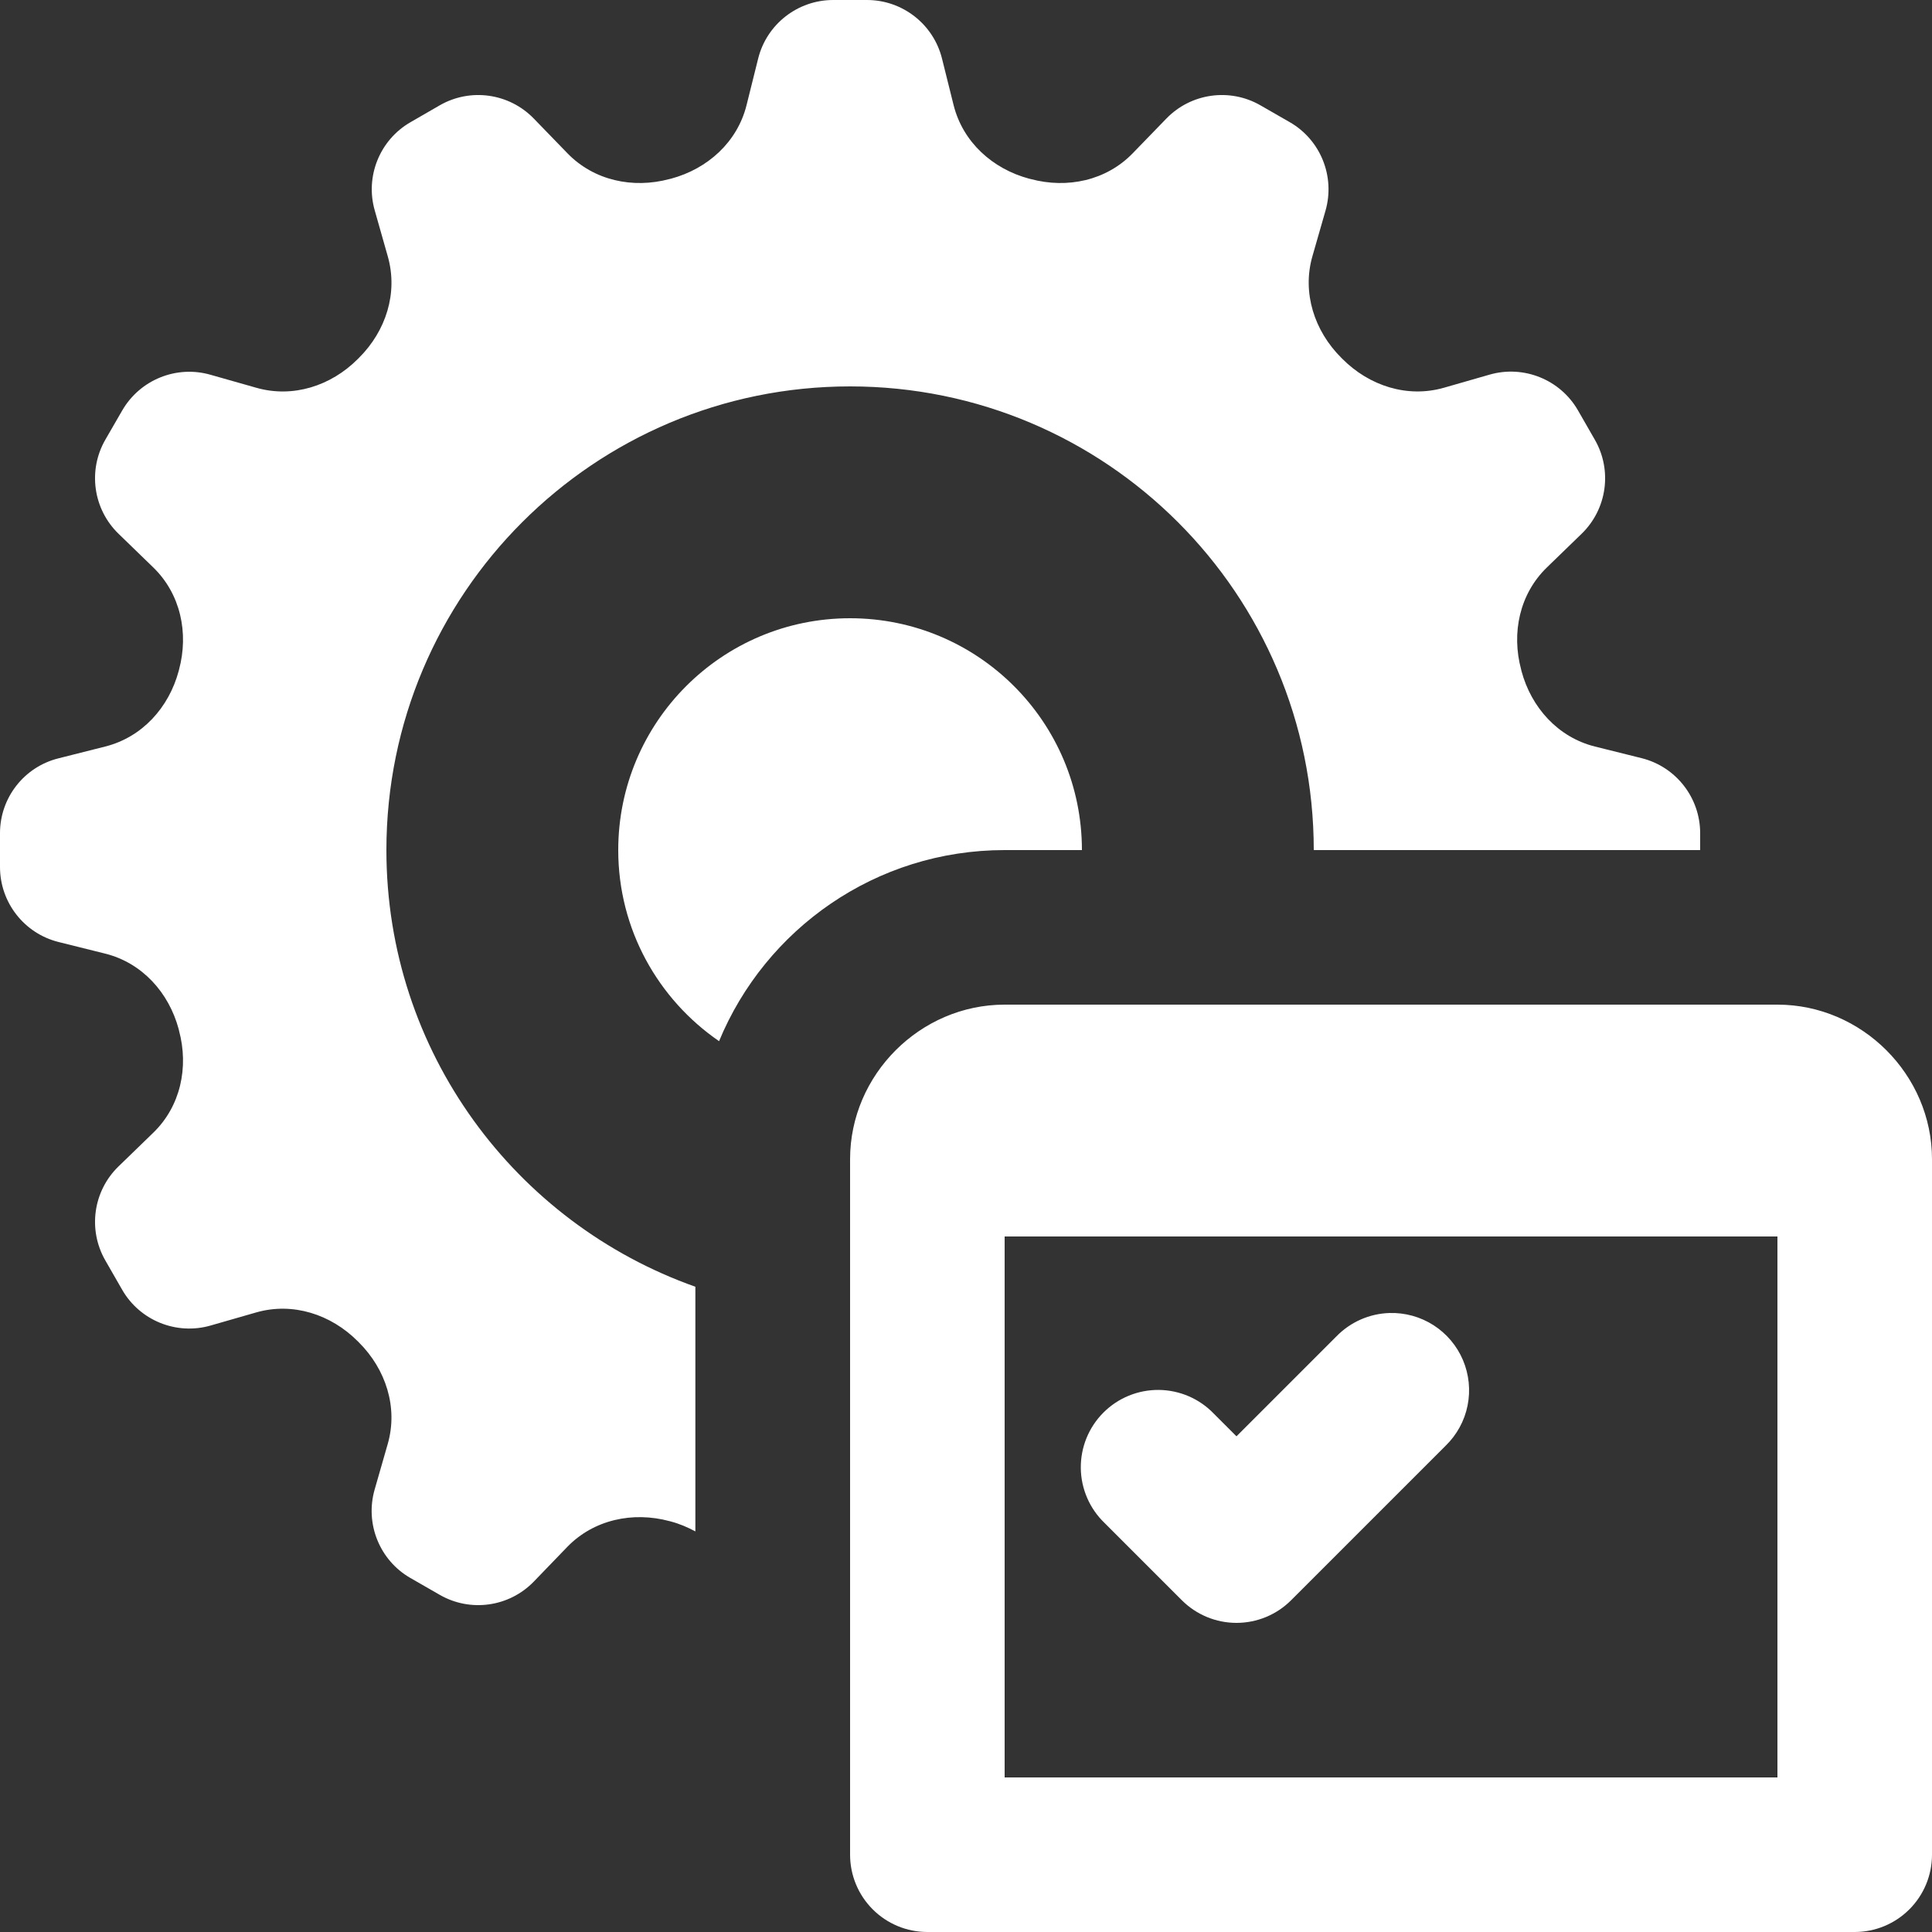 <svg width="64" height="64" viewBox="0 0 64 64" fill="none" xmlns="http://www.w3.org/2000/svg">
<rect x="0" y="0" width="64" height="64" fill="#333333" stroke="none"/>
<path d="M27.6 0C26.425 0 25.399 0.801 25.115 1.94L24.73 3.485C24.425 4.706 23.441 5.595 22.225 5.92C22.212 5.923 22.195 5.927 22.18 5.93C20.964 6.258 19.671 5.981 18.795 5.075L17.685 3.93C16.868 3.085 15.581 2.904 14.565 3.49L13.595 4.05C12.579 4.636 12.09 5.846 12.415 6.975L12.845 8.49C13.191 9.701 12.786 10.962 11.895 11.85C11.88 11.868 11.865 11.88 11.85 11.895C10.962 12.786 9.698 13.191 8.49 12.845L6.975 12.415C5.846 12.09 4.639 12.579 4.05 13.595L3.49 14.565C2.904 15.581 3.085 16.868 3.93 17.685L5.075 18.795C5.981 19.671 6.258 20.969 5.93 22.185C5.927 22.198 5.923 22.21 5.92 22.225C5.595 23.441 4.706 24.423 3.485 24.73L1.94 25.12C0.801 25.402 0 26.425 0 27.6V28.72C0 29.895 0.801 30.921 1.94 31.205L3.485 31.59C4.706 31.895 5.595 32.879 5.92 34.095C5.923 34.108 5.927 34.125 5.93 34.14C6.258 35.356 5.981 36.65 5.075 37.525L3.93 38.635C3.085 39.452 2.904 40.736 3.49 41.755L4.05 42.73C4.636 43.746 5.846 44.235 6.975 43.91L8.49 43.475C9.701 43.129 10.962 43.539 11.85 44.43L11.89 44.47C12.781 45.358 13.191 46.622 12.845 47.83L12.41 49.345C12.087 50.474 12.574 51.684 13.59 52.27L14.565 52.83C15.581 53.416 16.868 53.235 17.685 52.39L18.79 51.245C19.666 50.339 20.964 50.062 22.18 50.39C22.193 50.393 22.205 50.397 22.22 50.4C22.509 50.477 22.779 50.592 23.035 50.73V42.625C17.075 40.514 12.8 34.843 12.8 28.16C12.8 19.676 19.676 12.8 28.16 12.8C36.644 12.8 43.52 19.676 43.52 28.16H56.32V27.6C56.32 26.425 55.519 25.399 54.38 25.115L52.835 24.73C51.614 24.425 50.725 23.441 50.4 22.225C50.397 22.212 50.393 22.195 50.39 22.18C50.062 20.964 50.339 19.671 51.245 18.795L52.39 17.685C53.235 16.868 53.416 15.581 52.83 14.565L52.27 13.59C51.684 12.574 50.474 12.085 49.345 12.41L47.83 12.845C46.619 13.191 45.358 12.781 44.47 11.89L44.43 11.85C43.539 10.962 43.129 9.698 43.475 8.49L43.91 6.975C44.233 5.846 43.746 4.636 42.73 4.05L41.755 3.49C40.739 2.904 39.452 3.085 38.635 3.93L37.525 5.075C36.65 5.981 35.356 6.258 34.14 5.93C34.127 5.927 34.11 5.923 34.095 5.92C32.879 5.595 31.897 4.706 31.59 3.485L31.205 1.94C30.921 0.801 29.895 0 28.72 0H27.6ZM28.16 20.48C23.918 20.48 20.48 23.918 20.48 28.16C20.48 30.789 21.805 33.105 23.82 34.49C25.356 30.775 29.01 28.16 33.28 28.16H35.84C35.84 23.918 32.402 20.48 28.16 20.48ZM33.28 33.28C30.482 33.28 28.16 35.602 28.16 38.4V61.44C28.16 62.119 28.43 62.77 28.91 63.25C29.39 63.73 30.041 64 30.72 64H61.44C62.119 64 62.77 63.73 63.25 63.25C63.73 62.77 64 62.119 64 61.44V38.4C64 35.602 61.678 33.28 58.88 33.28H33.28ZM33.28 40.96H58.88V58.88H33.28V40.96ZM46.03 43.495C45.365 43.515 44.734 43.793 44.27 44.27L40.96 47.58L40.21 46.83C39.974 46.584 39.692 46.388 39.379 46.253C39.066 46.118 38.73 46.047 38.389 46.043C38.049 46.04 37.711 46.104 37.395 46.233C37.08 46.362 36.794 46.552 36.553 46.793C36.312 47.034 36.122 47.32 35.993 47.635C35.864 47.951 35.8 48.289 35.803 48.629C35.806 48.97 35.878 49.306 36.013 49.619C36.148 49.932 36.344 50.214 36.59 50.45L39.15 53.01C39.63 53.49 40.281 53.76 40.96 53.76C41.639 53.76 42.29 53.49 42.77 53.01L47.89 47.89C48.26 47.53 48.513 47.068 48.615 46.562C48.717 46.056 48.664 45.531 48.463 45.056C48.262 44.581 47.922 44.178 47.488 43.899C47.054 43.621 46.546 43.48 46.03 43.495V43.495Z" fill="white"/>
</svg>
